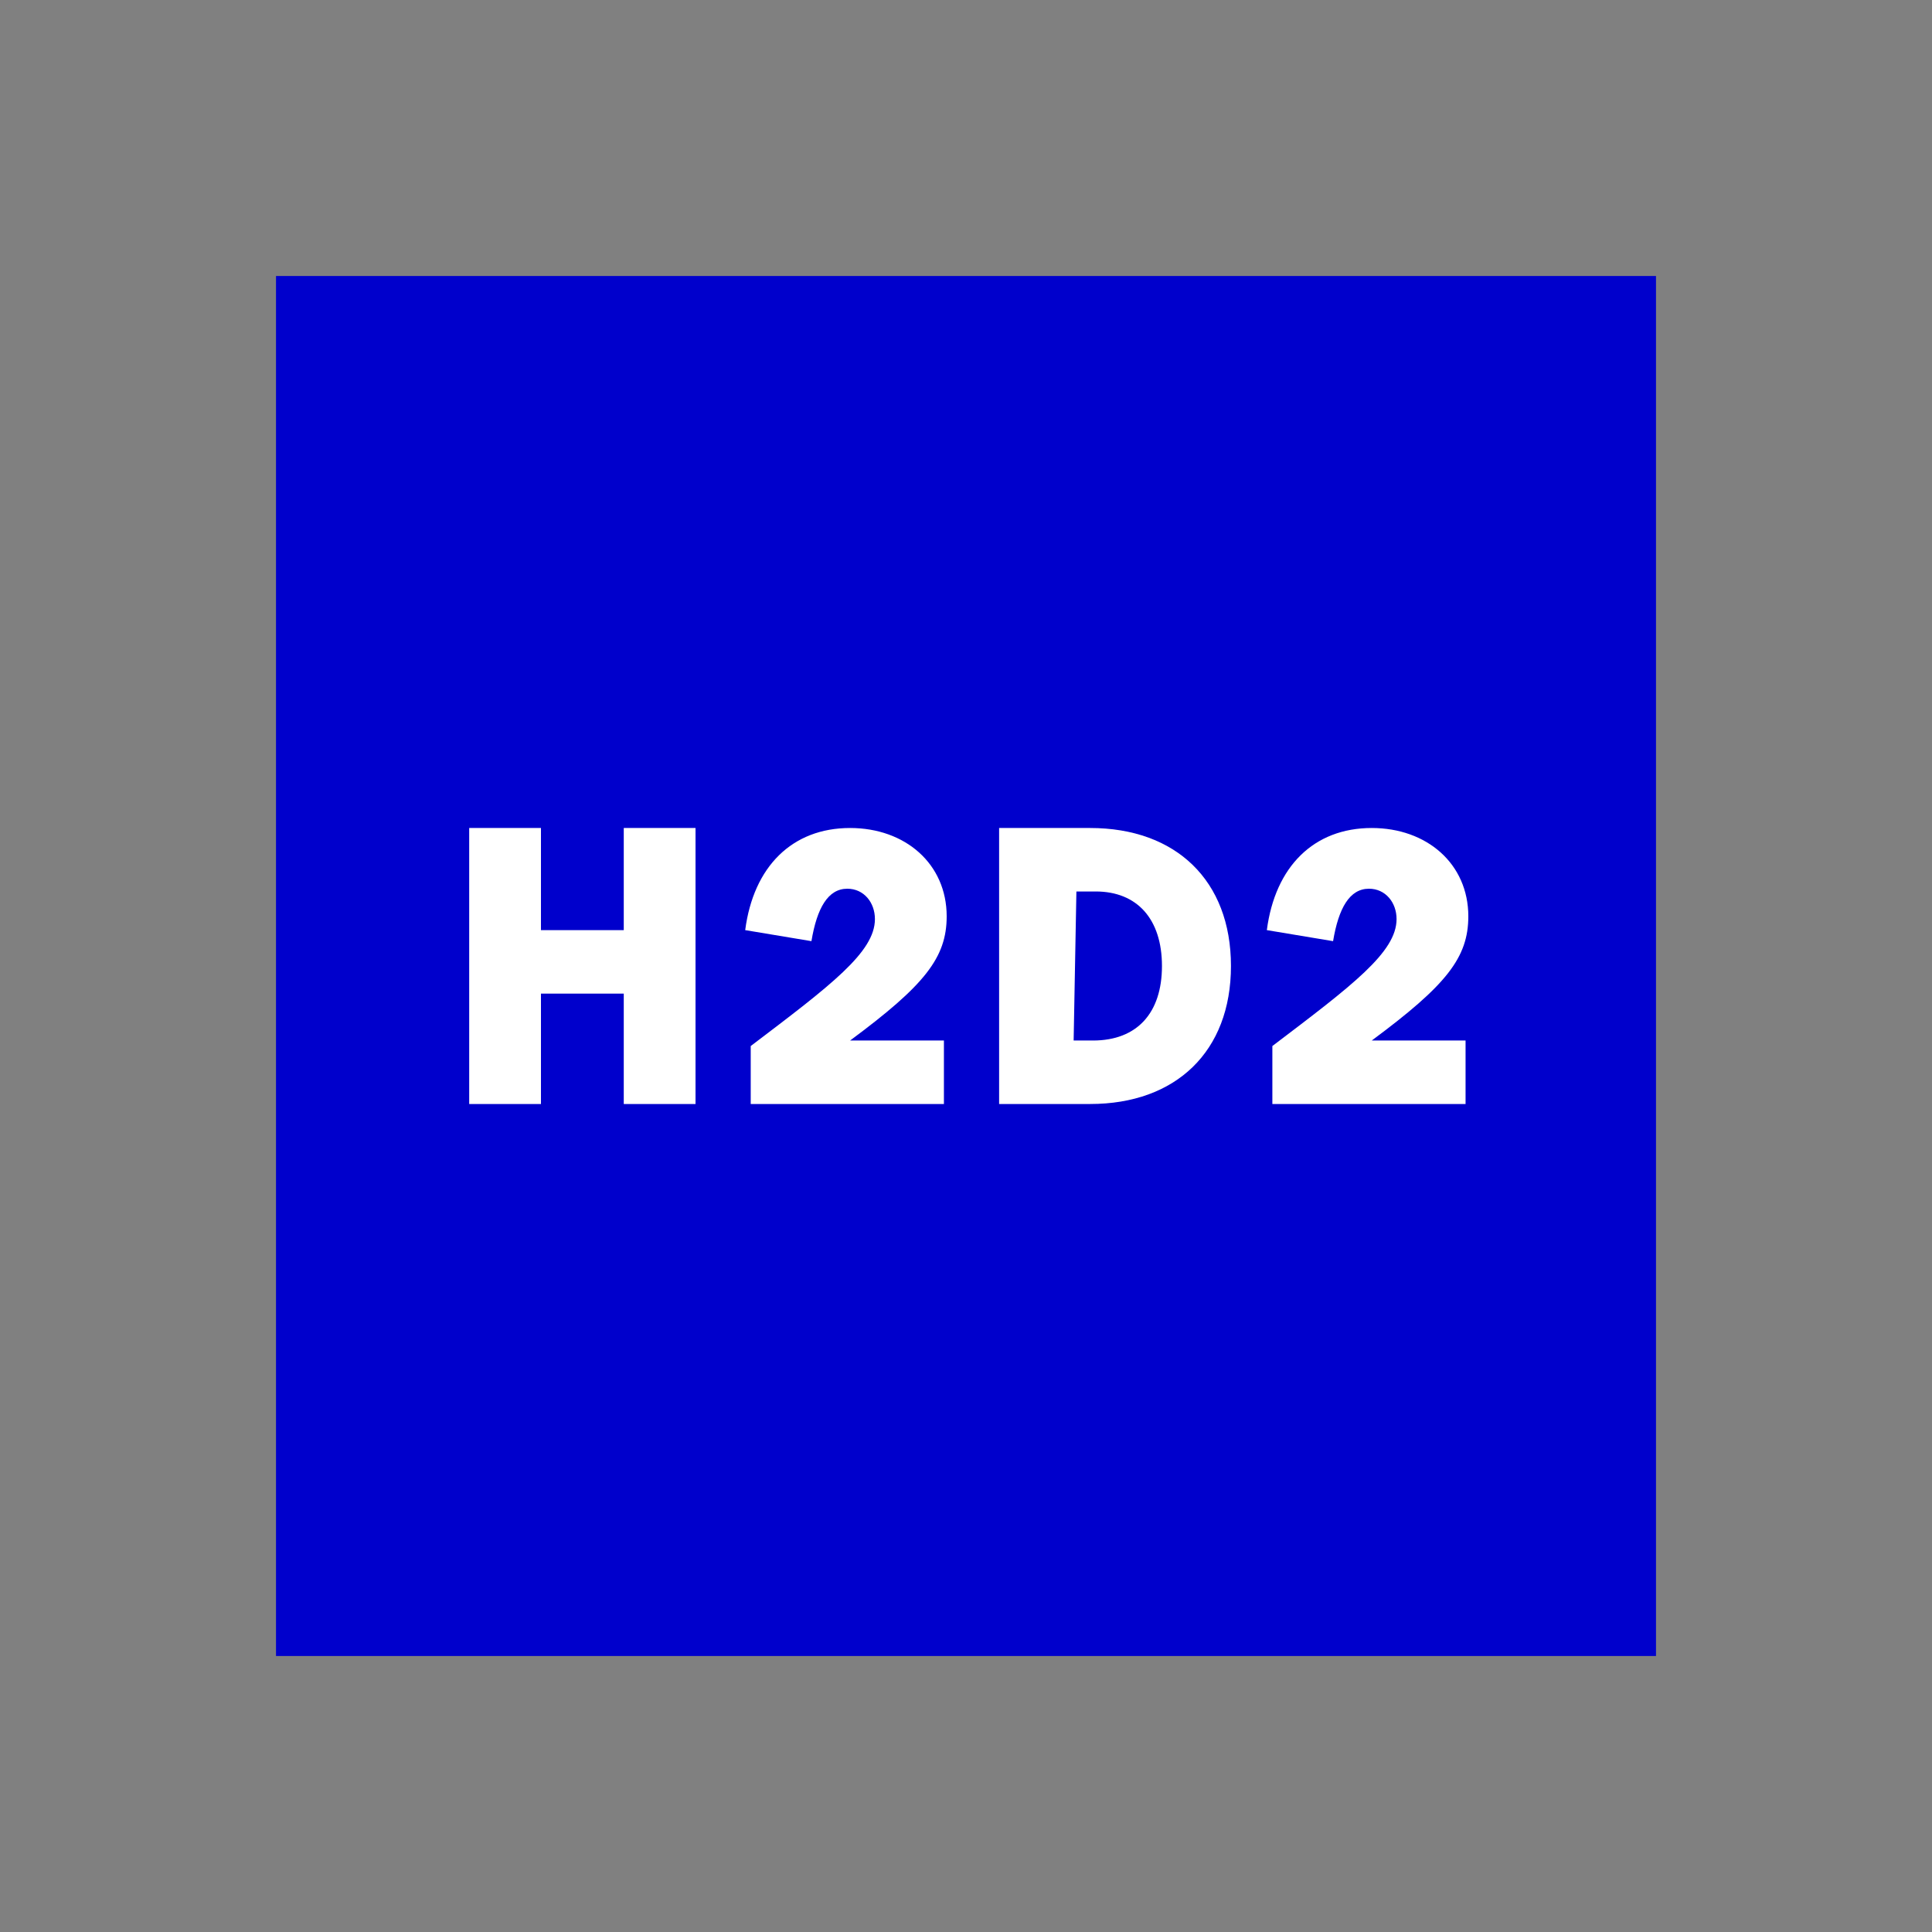 <?xml version="1.0" encoding="utf-8"?>
<!-- Generator: Adobe Illustrator 24.0.3, SVG Export Plug-In . SVG Version: 6.00 Build 0)  -->
<svg version="1.1" id="Ebene_1" xmlns="http://www.w3.org/2000/svg" xmlns:xlink="http://www.w3.org/1999/xlink" x="0px" y="0px"
	 width="70px" height="70px" viewBox="0 0 70 70" style="enable-background:new 0 0 70 70;" xml:space="preserve">
<rect x="0" y="0" width="70" height="70" fill="#808080" stroke="none"/>
<style type="text/css">
	.st0{fill:#0000CC;}
	.st1{fill:#FFFFFF;}
</style>
<g>
	<path class="st0" d="M10,10v50h50V10H10z"/>
	<g>
		<path class="st1" d="M17,40V30h2.6v3.7h3V30h2.6v10h-2.6v-4h-3v4H17z"/>
		<path class="st1" d="M30.8,37.7L30.8,37.7h3.4V40h-7v-2.1c2.9-2.2,4.5-3.4,4.5-4.6c0-0.6-0.4-1.1-1-1.1c-0.7,0-1.1,0.7-1.3,1.9
			L27,33.7c0.3-2.3,1.7-3.7,3.8-3.7c2,0,3.5,1.3,3.5,3.2C34.3,34.7,33.5,35.7,30.8,37.7z"/>
		<path class="st1" d="M36.2,30h3.3c3.1,0,5.1,1.9,5.1,5s-2,5-5.1,5h-3.3C36.2,40,36.2,30,36.2,30z M38.9,37.7h0.7
			c1.6,0,2.5-1,2.5-2.7s-0.9-2.7-2.4-2.7H39L38.9,37.7L38.9,37.7z"/>
		<path class="st1" d="M49.7,37.7L49.7,37.7h3.4V40h-7v-2.1c2.9-2.2,4.5-3.4,4.5-4.6c0-0.6-0.4-1.1-1-1.1c-0.7,0-1.1,0.7-1.3,1.9
			l-2.4-0.4c0.3-2.3,1.7-3.7,3.8-3.7c2,0,3.5,1.3,3.5,3.2C53.2,34.7,52.4,35.7,49.7,37.7z"/>
	</g>
</g>
</svg>
